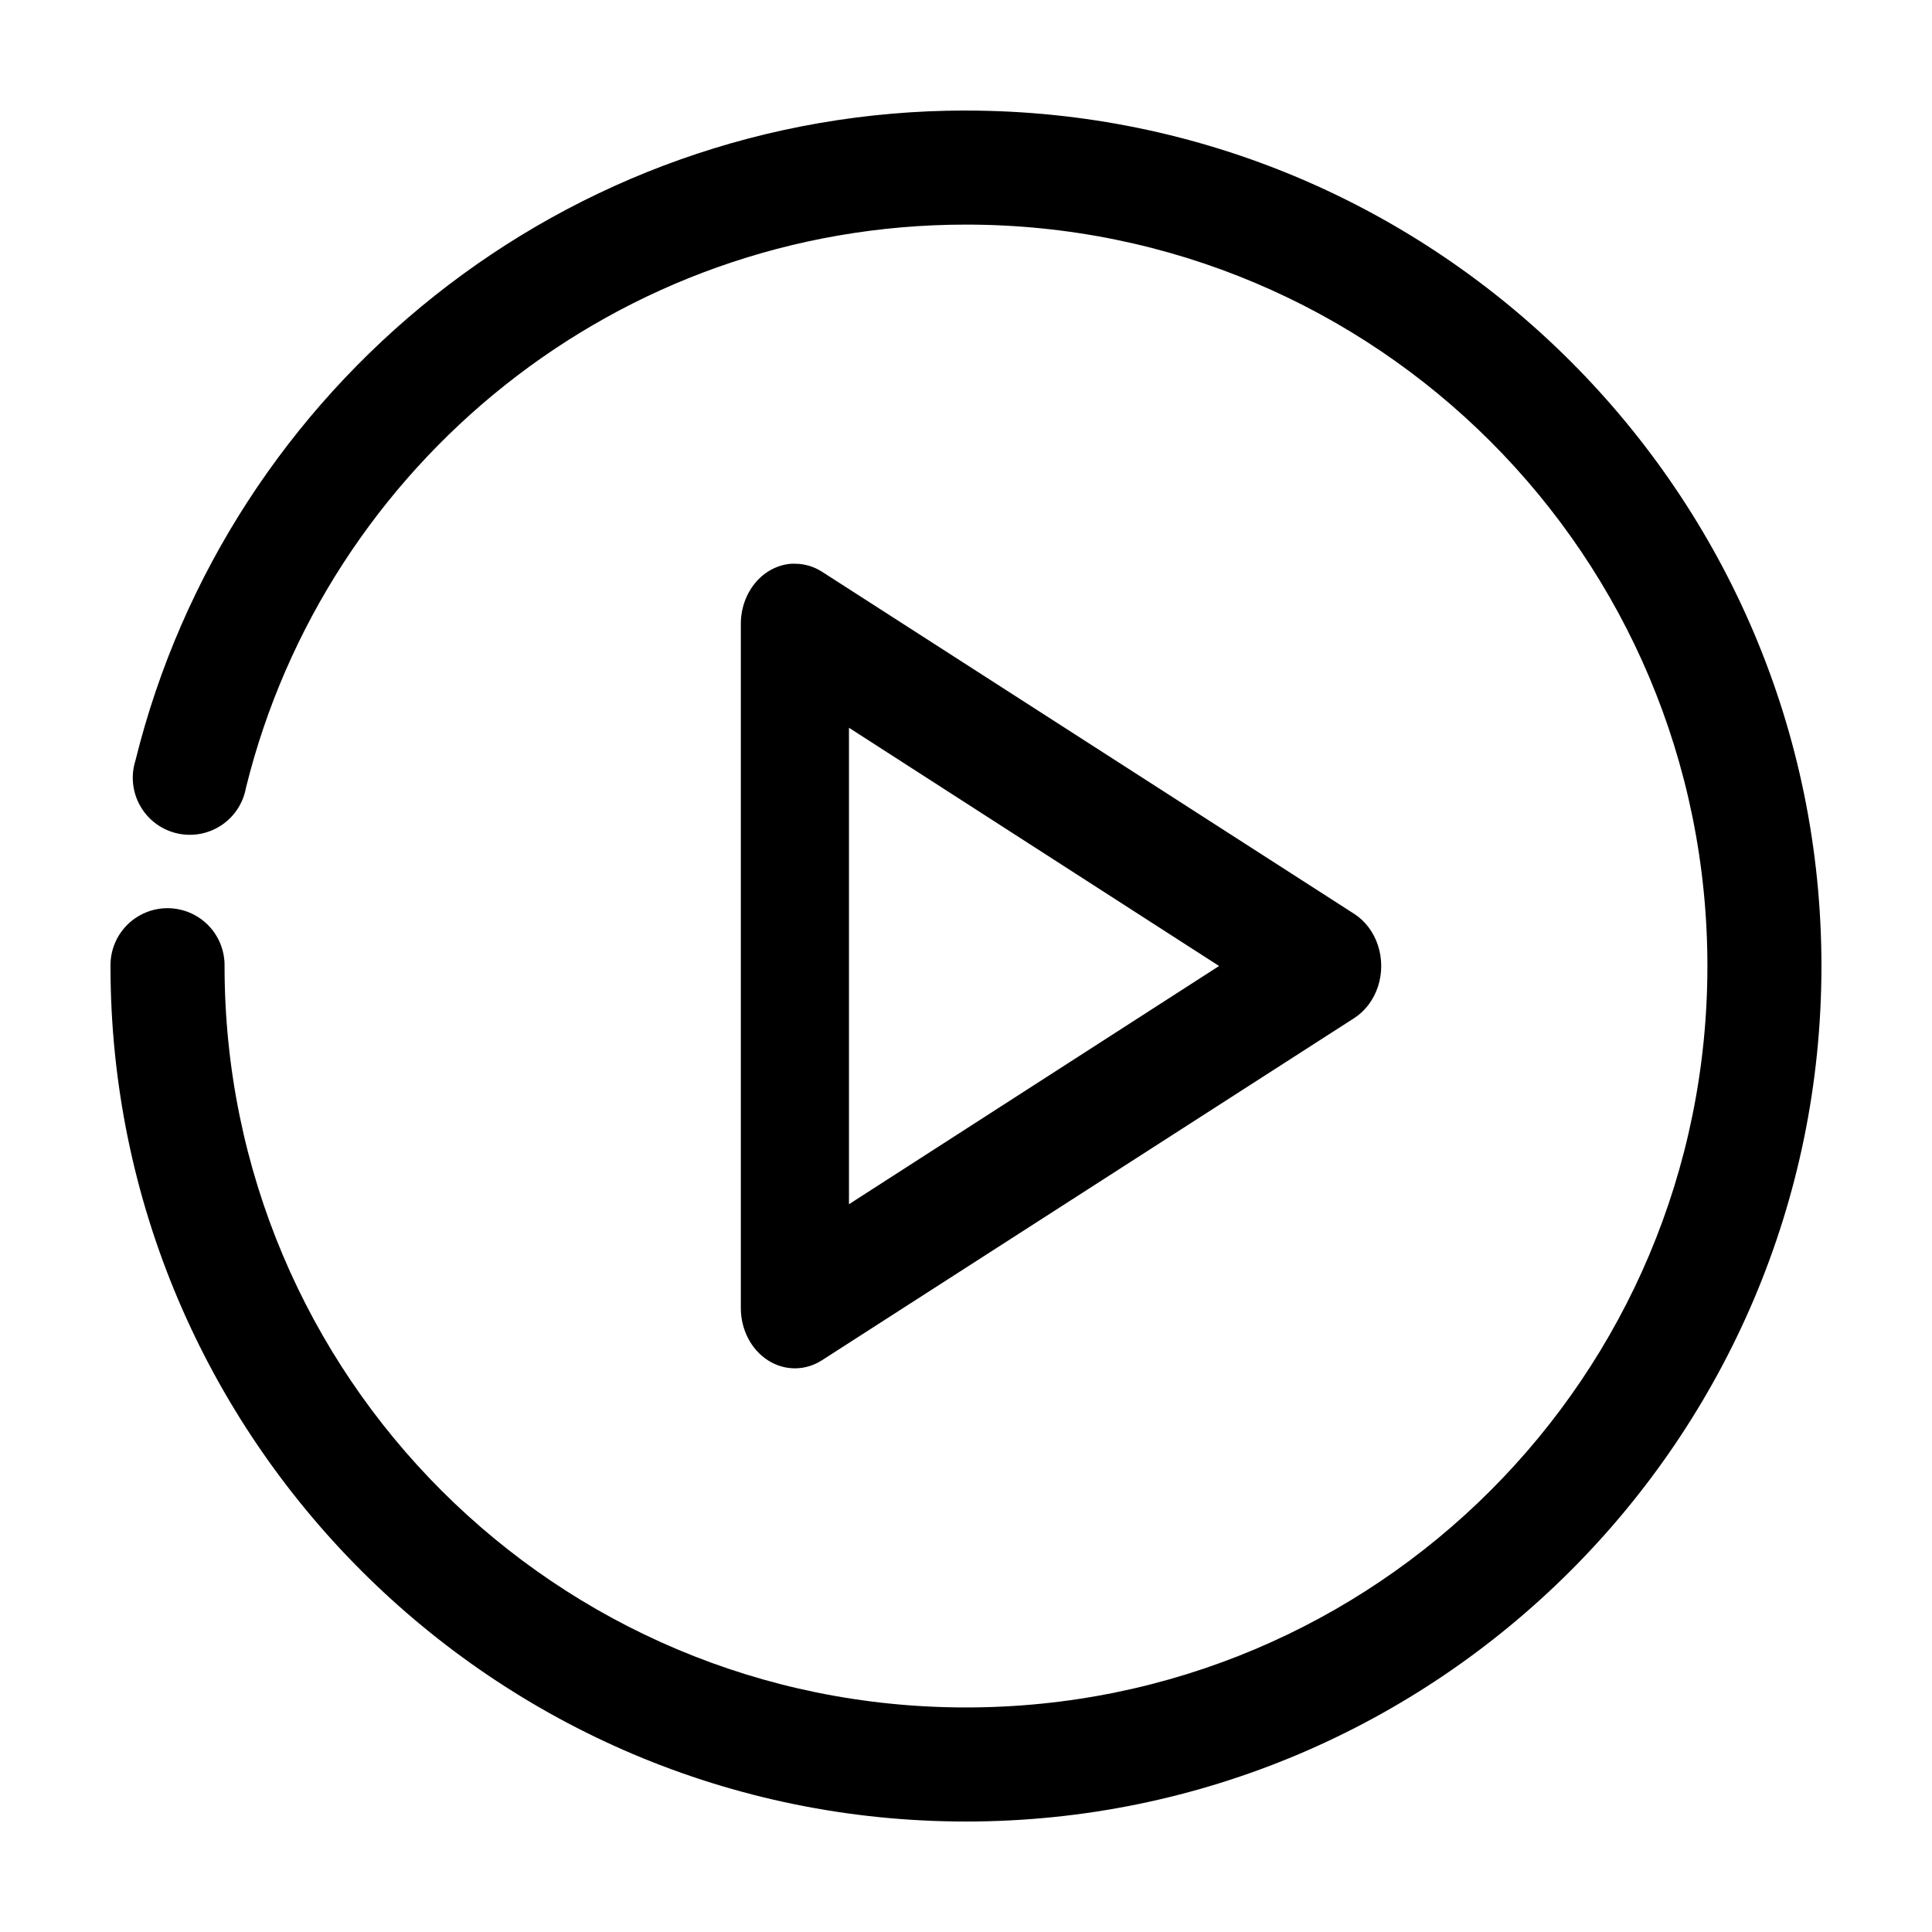 <?xml version="1.0" encoding="UTF-8"?>
<!-- Uploaded to: SVG Repo, www.svgrepo.com, Generator: SVG Repo Mixer Tools -->
<svg fill="#000000" width="800px" height="800px" version="1.1" viewBox="144 144 512 512" xmlns="http://www.w3.org/2000/svg">
 <path d="m400 173.29c-106.26 0-195.68 73.324-220.1 172.24-1.27 3.984-0.832 8.316 1.211 11.965 2.039 3.652 5.504 6.293 9.562 7.297s8.352 0.281 11.859-1.996c3.508-2.277 5.914-5.906 6.648-10.023 21.148-85.637 98.445-149.25 190.82-149.25 108.7 0 196.48 87.793 196.48 196.49s-87.789 196.48-196.48 196.48-196.49-87.789-196.49-196.48c0.059-4.047-1.508-7.945-4.348-10.828-2.844-2.879-6.719-4.504-10.766-4.504-4.047 0-7.922 1.625-10.766 4.504-2.84 2.883-4.406 6.781-4.348 10.828 0 125.03 101.68 226.71 226.71 226.71 125.03 0 226.71-101.68 226.71-226.71 0-125.04-101.68-226.71-226.71-226.71zm-46.445 120.12c-3.598 0.309-6.961 2.117-9.41 5.066-2.453 2.949-3.816 6.816-3.816 10.836v181.37c0.004 5.68 2.719 10.93 7.129 13.785 4.41 2.852 9.852 2.879 14.285 0.07l141.07-90.688c2.938-1.867 5.191-4.832 6.352-8.371 1.164-3.539 1.164-7.426 0-10.965-1.16-3.539-3.414-6.504-6.352-8.371l-141.07-90.688c-2.07-1.297-4.398-2-6.773-2.047-0.469-0.023-0.941-0.023-1.414 0zm15.43 43.453 98.082 63.137-98.082 63.133z"/>
</svg>